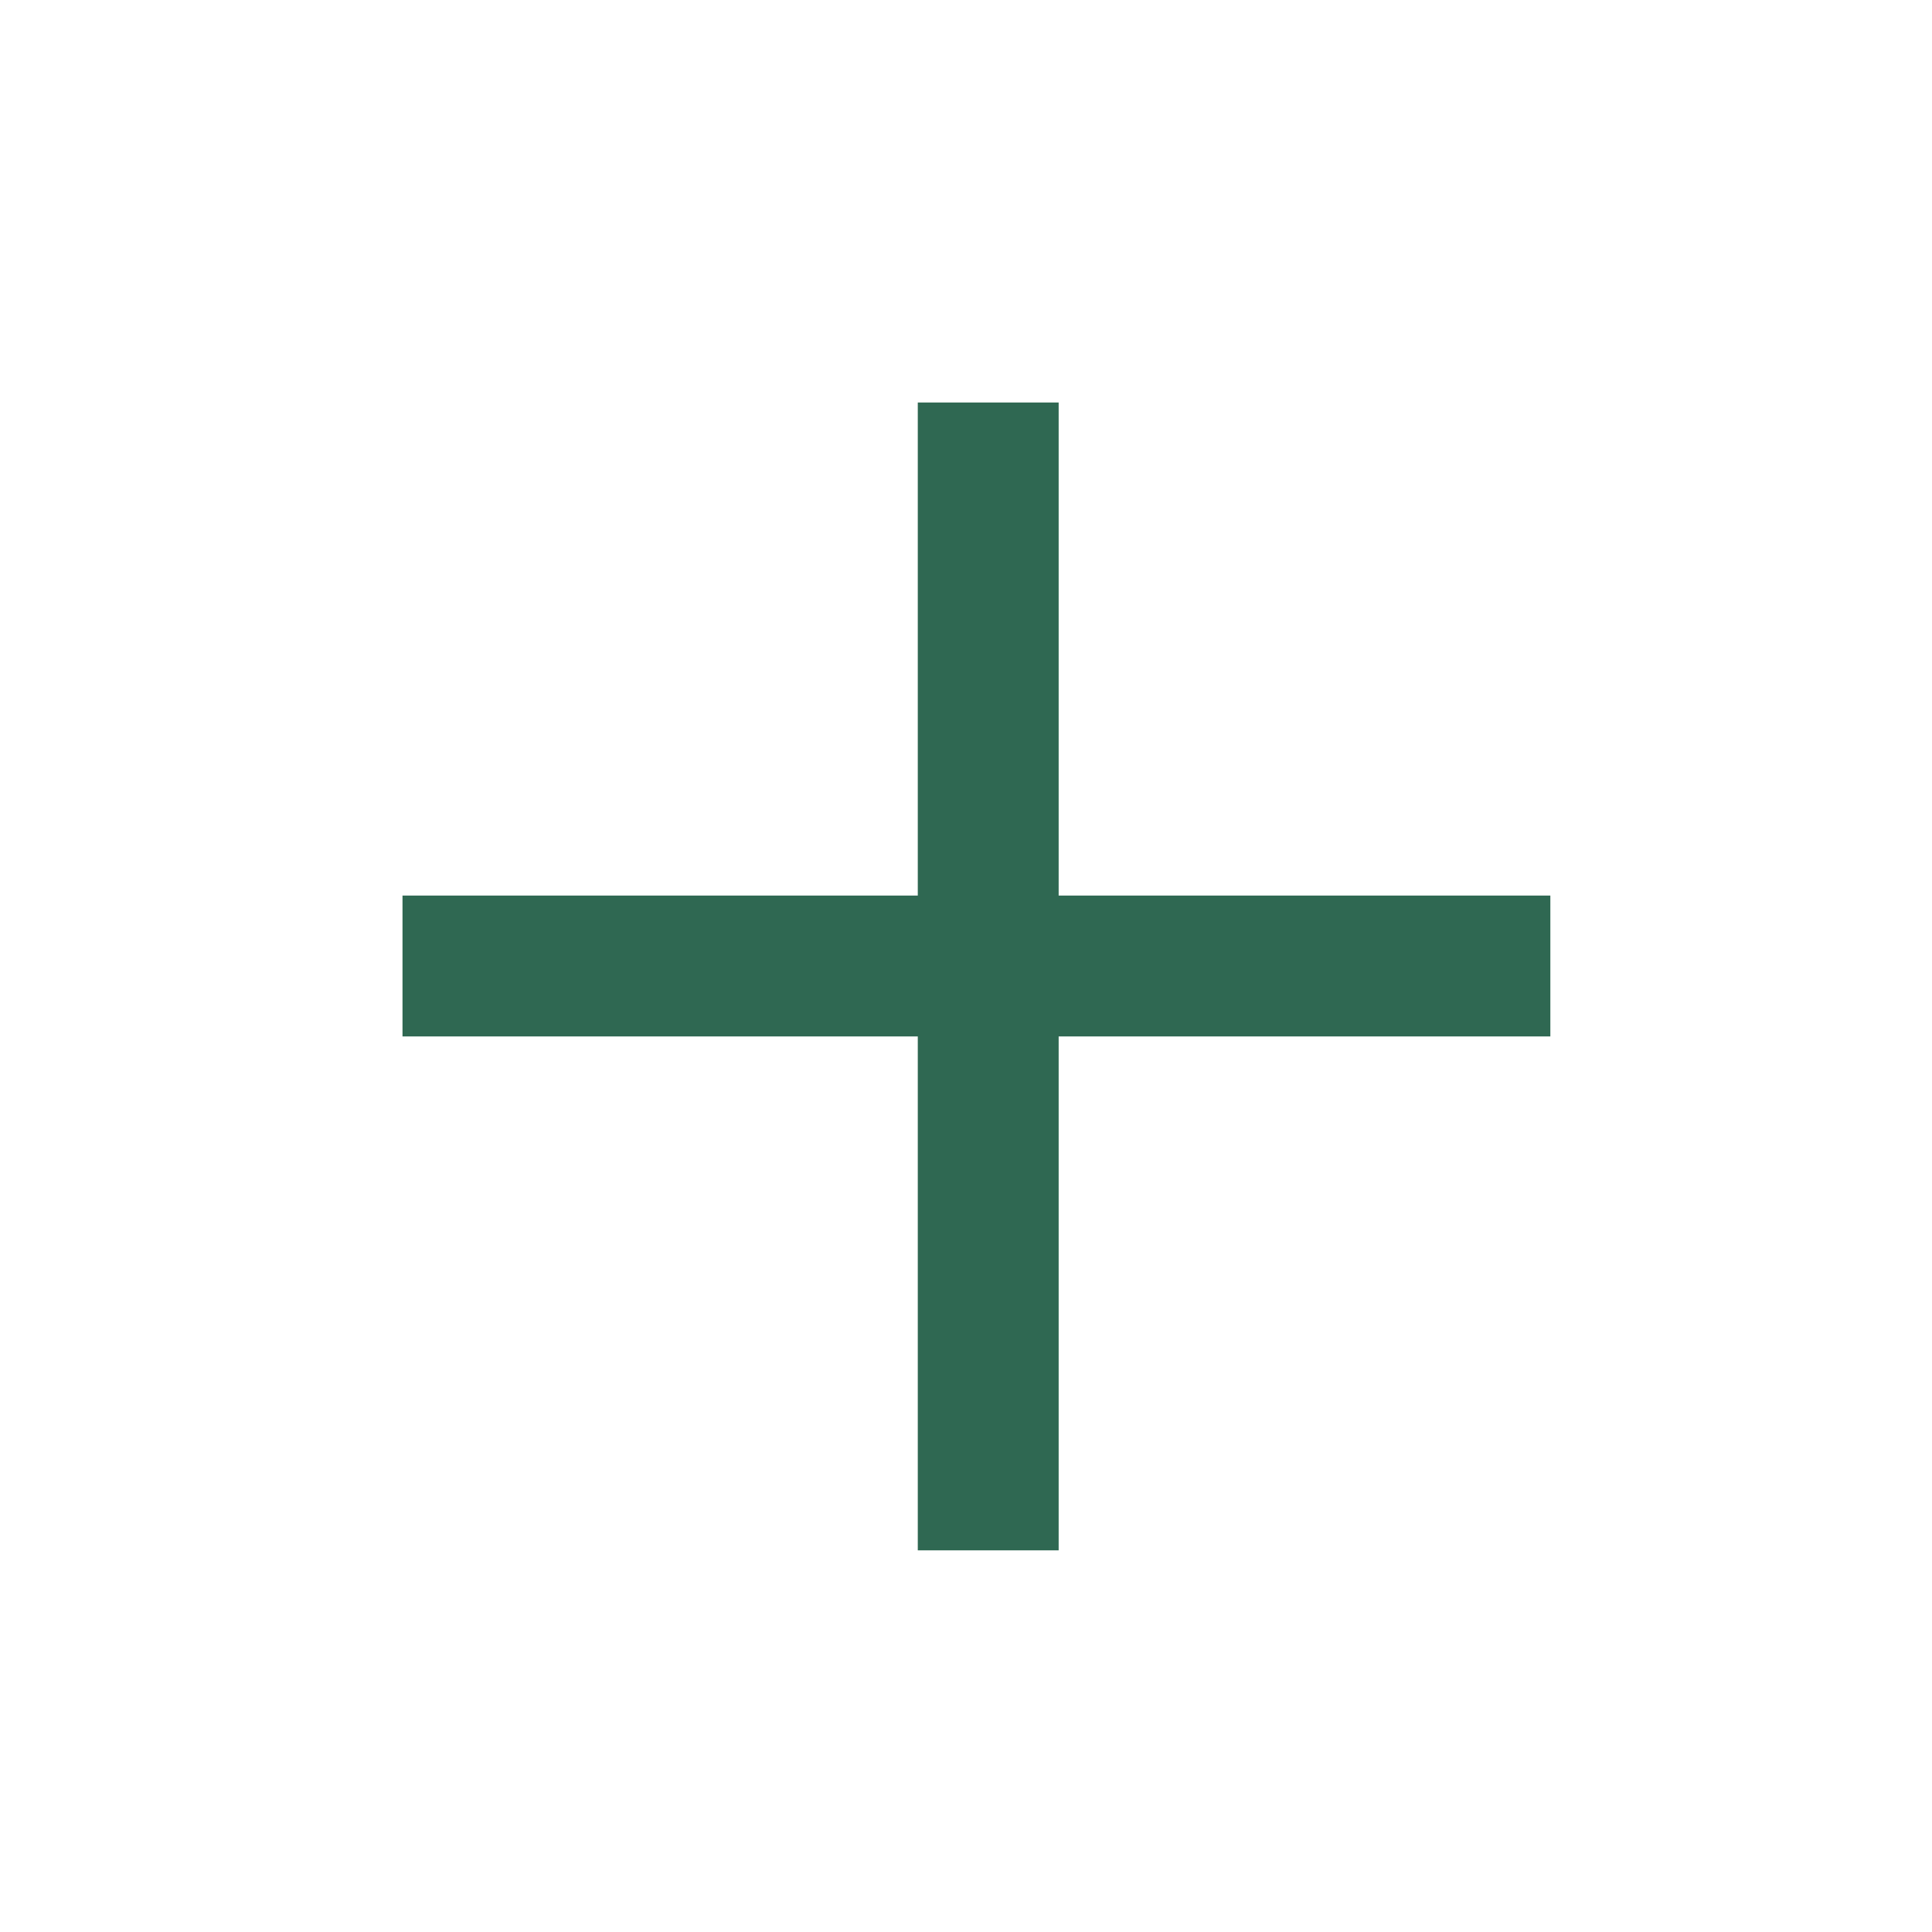 <svg width="24" height="24" viewBox="0 0 24 24" fill="none" xmlns="http://www.w3.org/2000/svg">
<g id="Icon/Plus">
<path id="Vector" fill-rule="evenodd" clip-rule="evenodd" d="M11.401 12.875V19.259H13.151V12.875H19.259V11.125H13.151V5H11.401V11.125H5V12.875H11.401Z" fill="#2F6852"/>
</g>
</svg>
